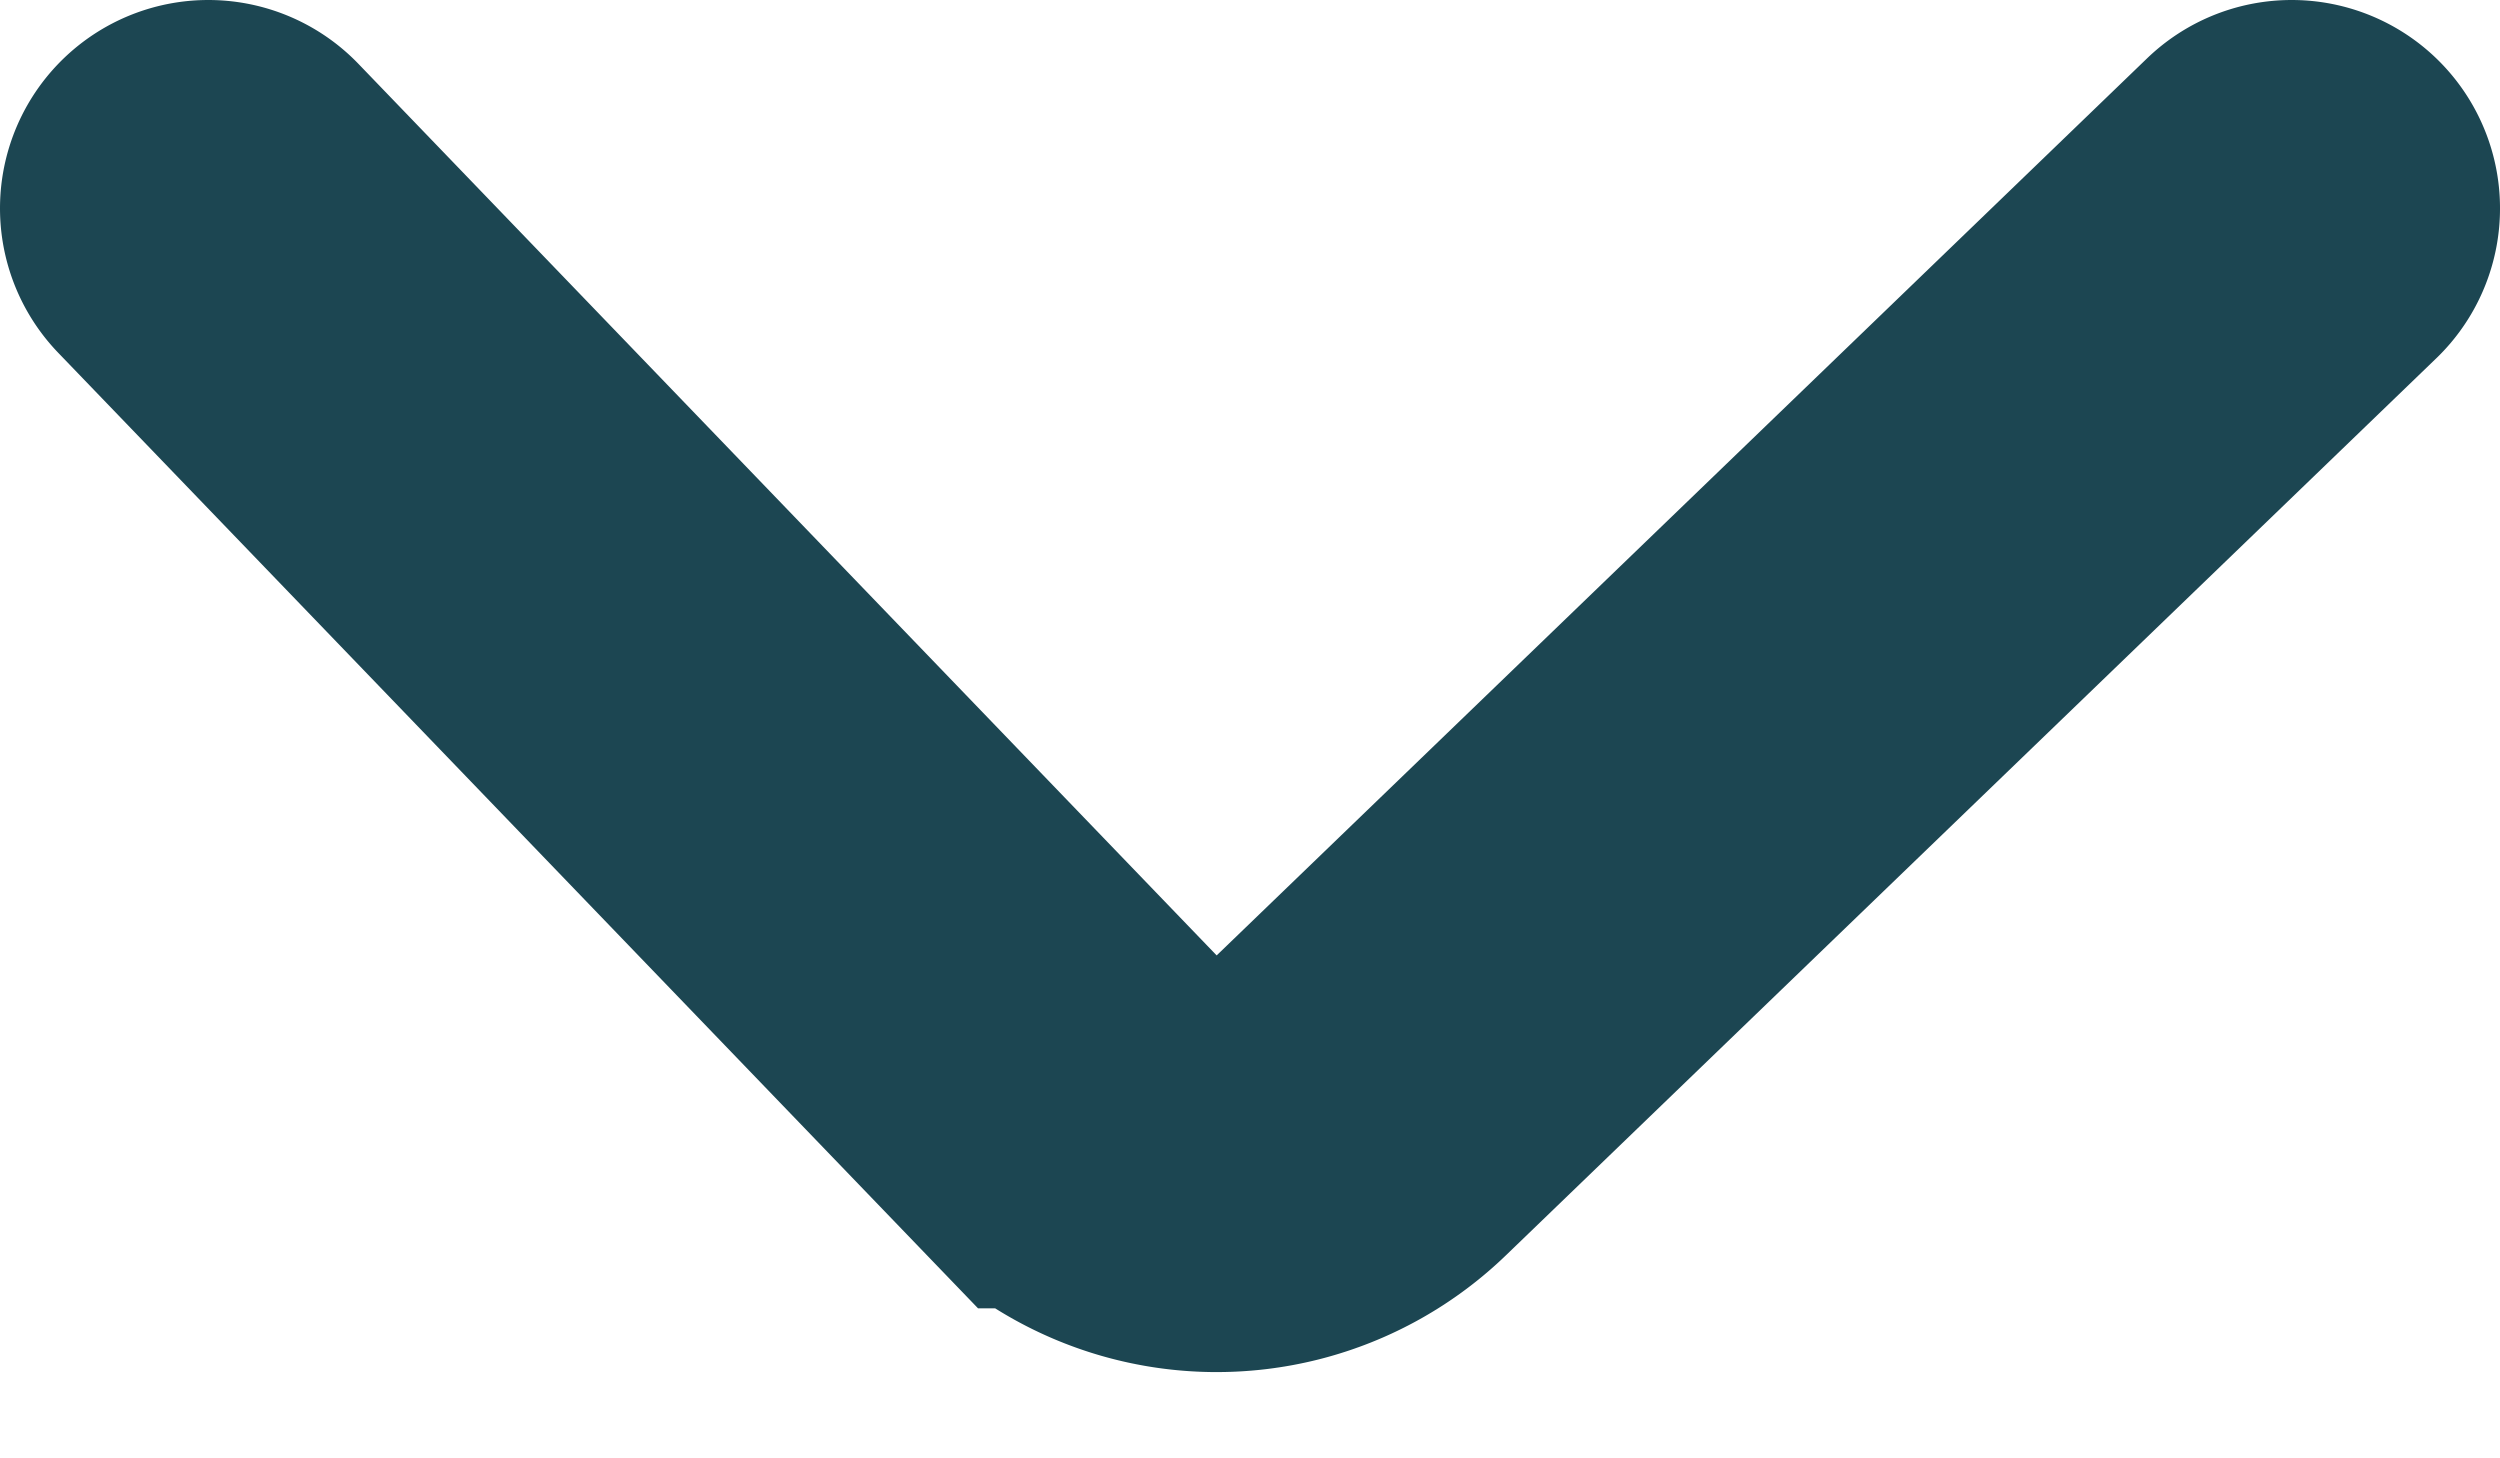 <svg xmlns="http://www.w3.org/2000/svg" width="12" height="7" fill="none" viewBox="0 0 12 7">
    <path stroke="#1C4652" stroke-linecap="round" stroke-width="2" d="M1 1l4.12 4.28a1 1 0 001.415.025L11 1" />
</svg>